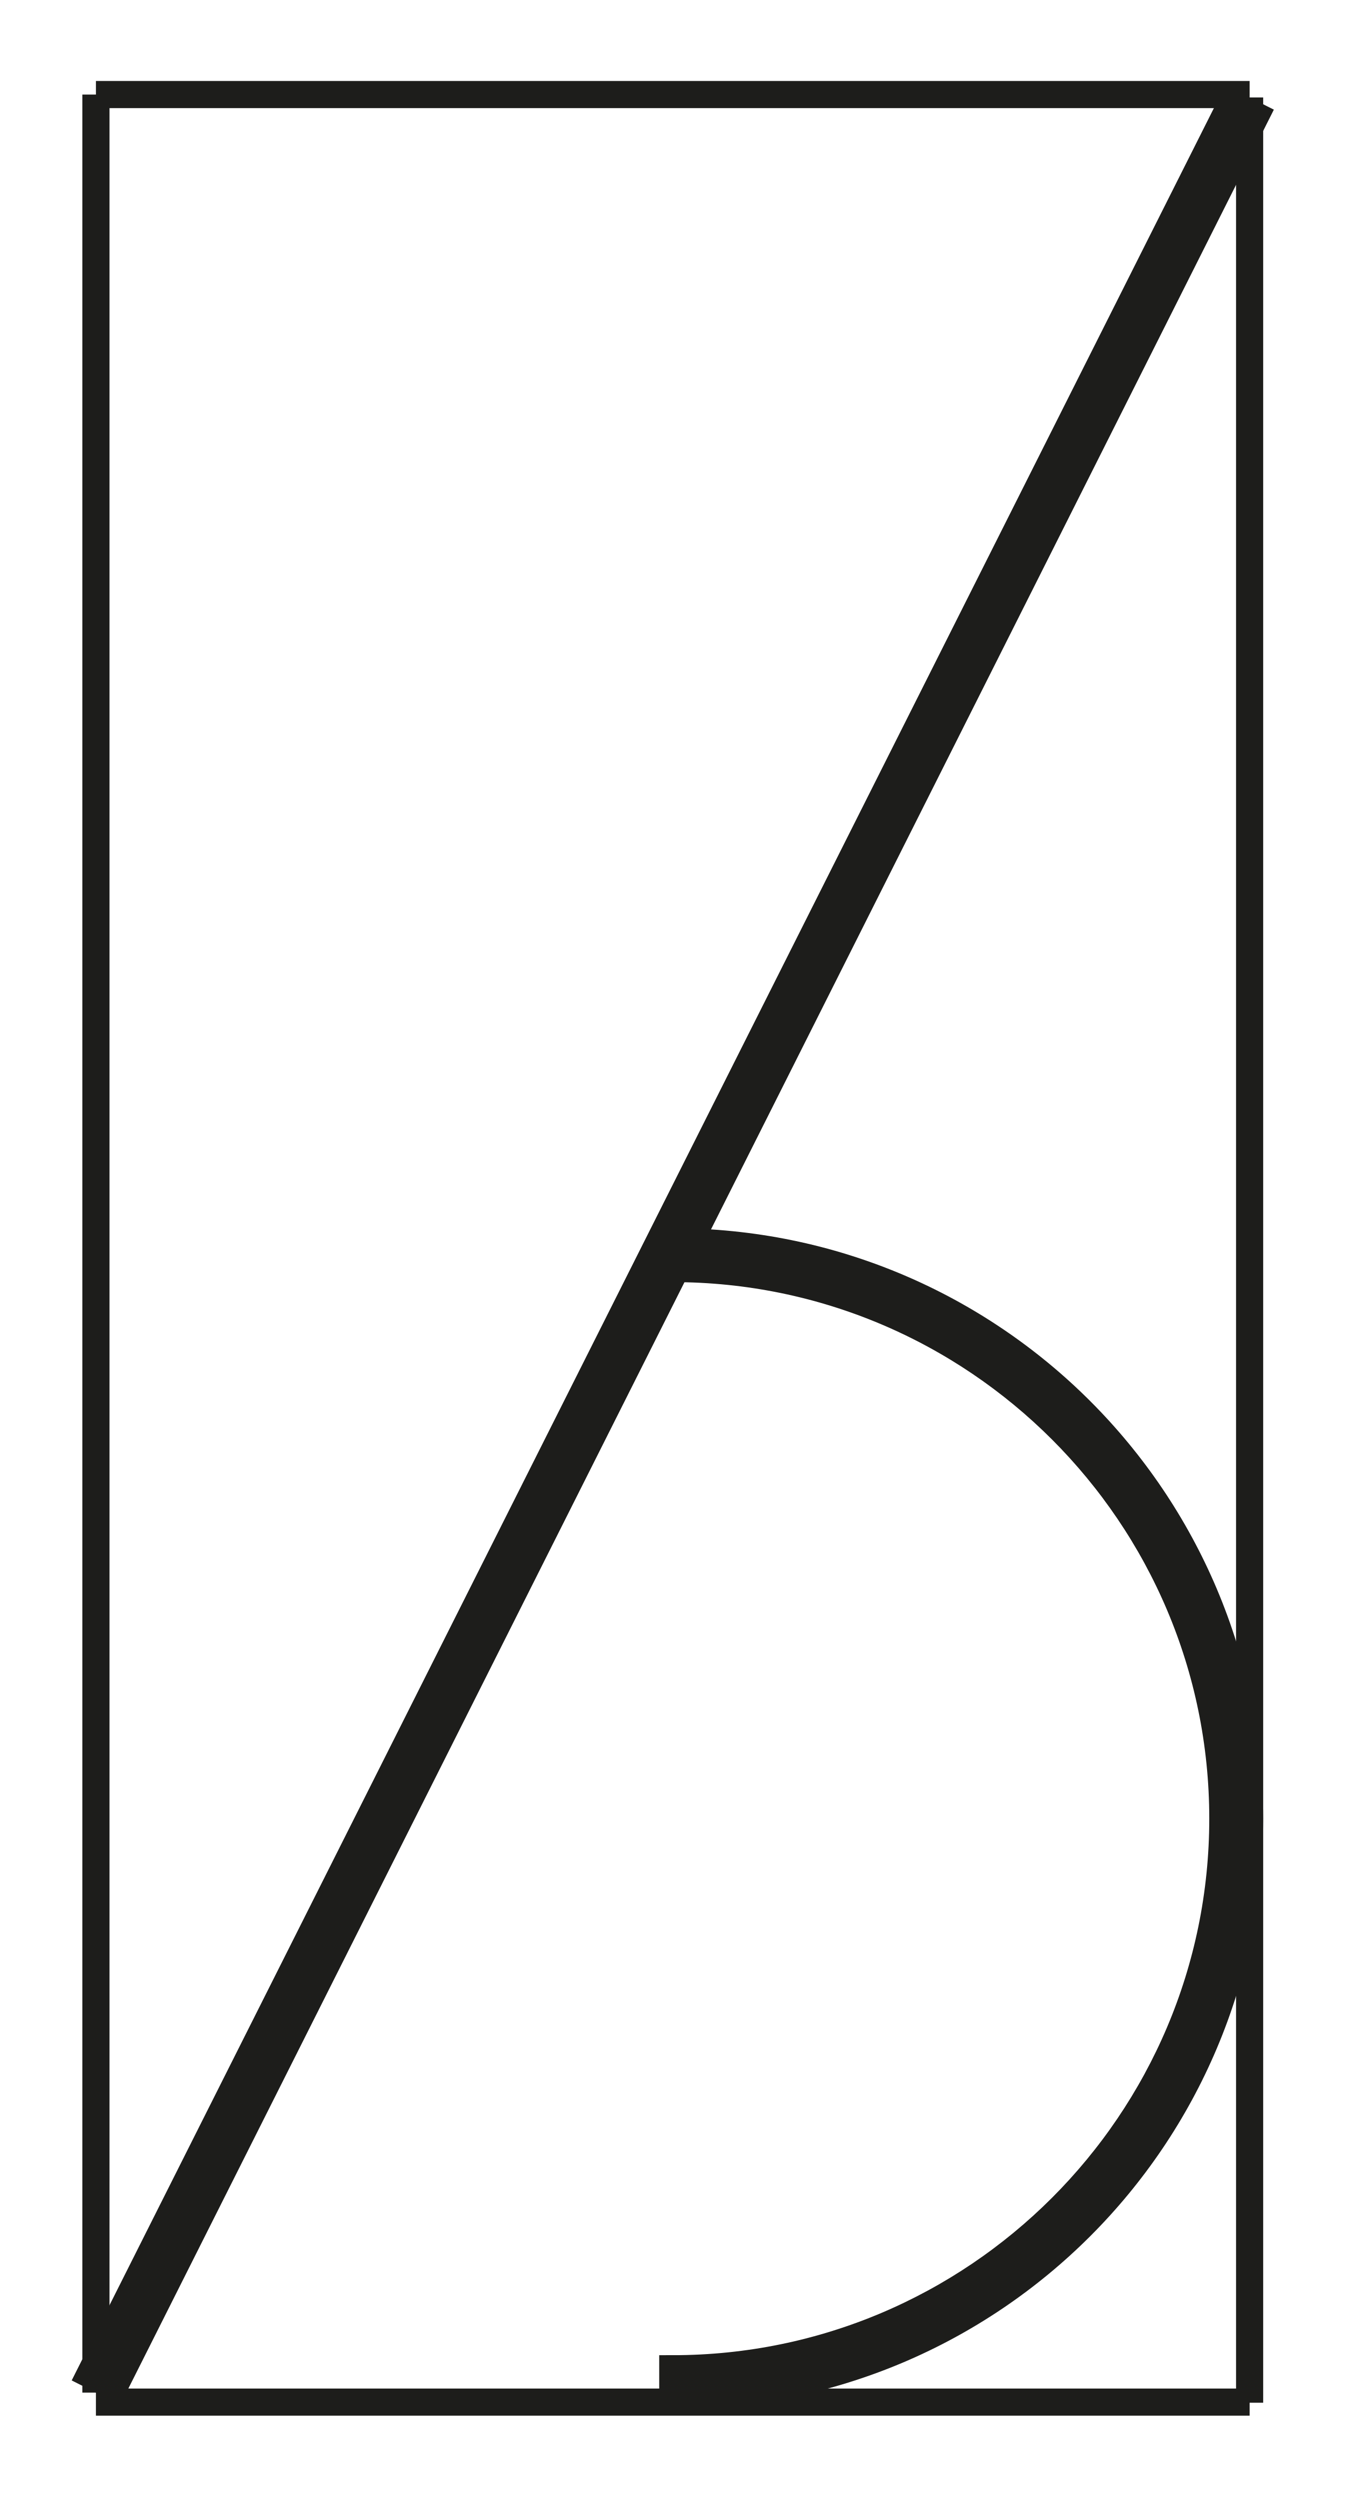 <?xml version="1.0" encoding="utf-8"?>
<!-- Generator: Adobe Illustrator 16.0.0, SVG Export Plug-In . SVG Version: 6.00 Build 0)  -->
<!DOCTYPE svg PUBLIC "-//W3C//DTD SVG 1.1//EN" "http://www.w3.org/Graphics/SVG/1.1/DTD/svg11.dtd">
<svg version="1.1" id="Calque_1" xmlns="http://www.w3.org/2000/svg" xmlns:xlink="http://www.w3.org/1999/xlink" x="0px" y="0px"
	 width="198.43px" height="368.5px" viewBox="0 0 198.43 368.5" enable-background="new 0 0 198.43 368.5" xml:space="preserve">
<line fill="none" stroke="#1D1D1B" stroke-width="4" stroke-miterlimit="10" x1="14.142" y1="354.096" x2="184.221" y2="354.096"/>
<path stroke="#1D1D1B" stroke-width="4" stroke-miterlimit="10" d="M180.272,268.086c0,44.713-36.377,81.09-81.09,81.092v3.948
	c46.966-0.001,85.039-38.074,85.039-85.04s-38.073-85.039-85.039-85.039v3.949C143.895,186.996,180.272,223.373,180.272,268.086z"/>
<line fill="none" stroke="#1D1D1B" stroke-width="8" stroke-miterlimit="10" x1="184.221" y1="14.367" x2="14.142" y2="352.696"/>
<line fill="none" stroke="#1D1D1B" stroke-width="4" stroke-miterlimit="10" x1="14.143" y1="13.938" x2="184.221" y2="13.938"/>
<line fill="none" stroke="#1D1D1B" stroke-width="4" stroke-miterlimit="10" x1="14.143" y1="13.938" x2="14.143" y2="352.696"/>
<line fill="none" stroke="#1D1D1B" stroke-width="4" stroke-miterlimit="10" x1="184.221" y1="14.367" x2="184.221" y2="354.186"/>
</svg>
